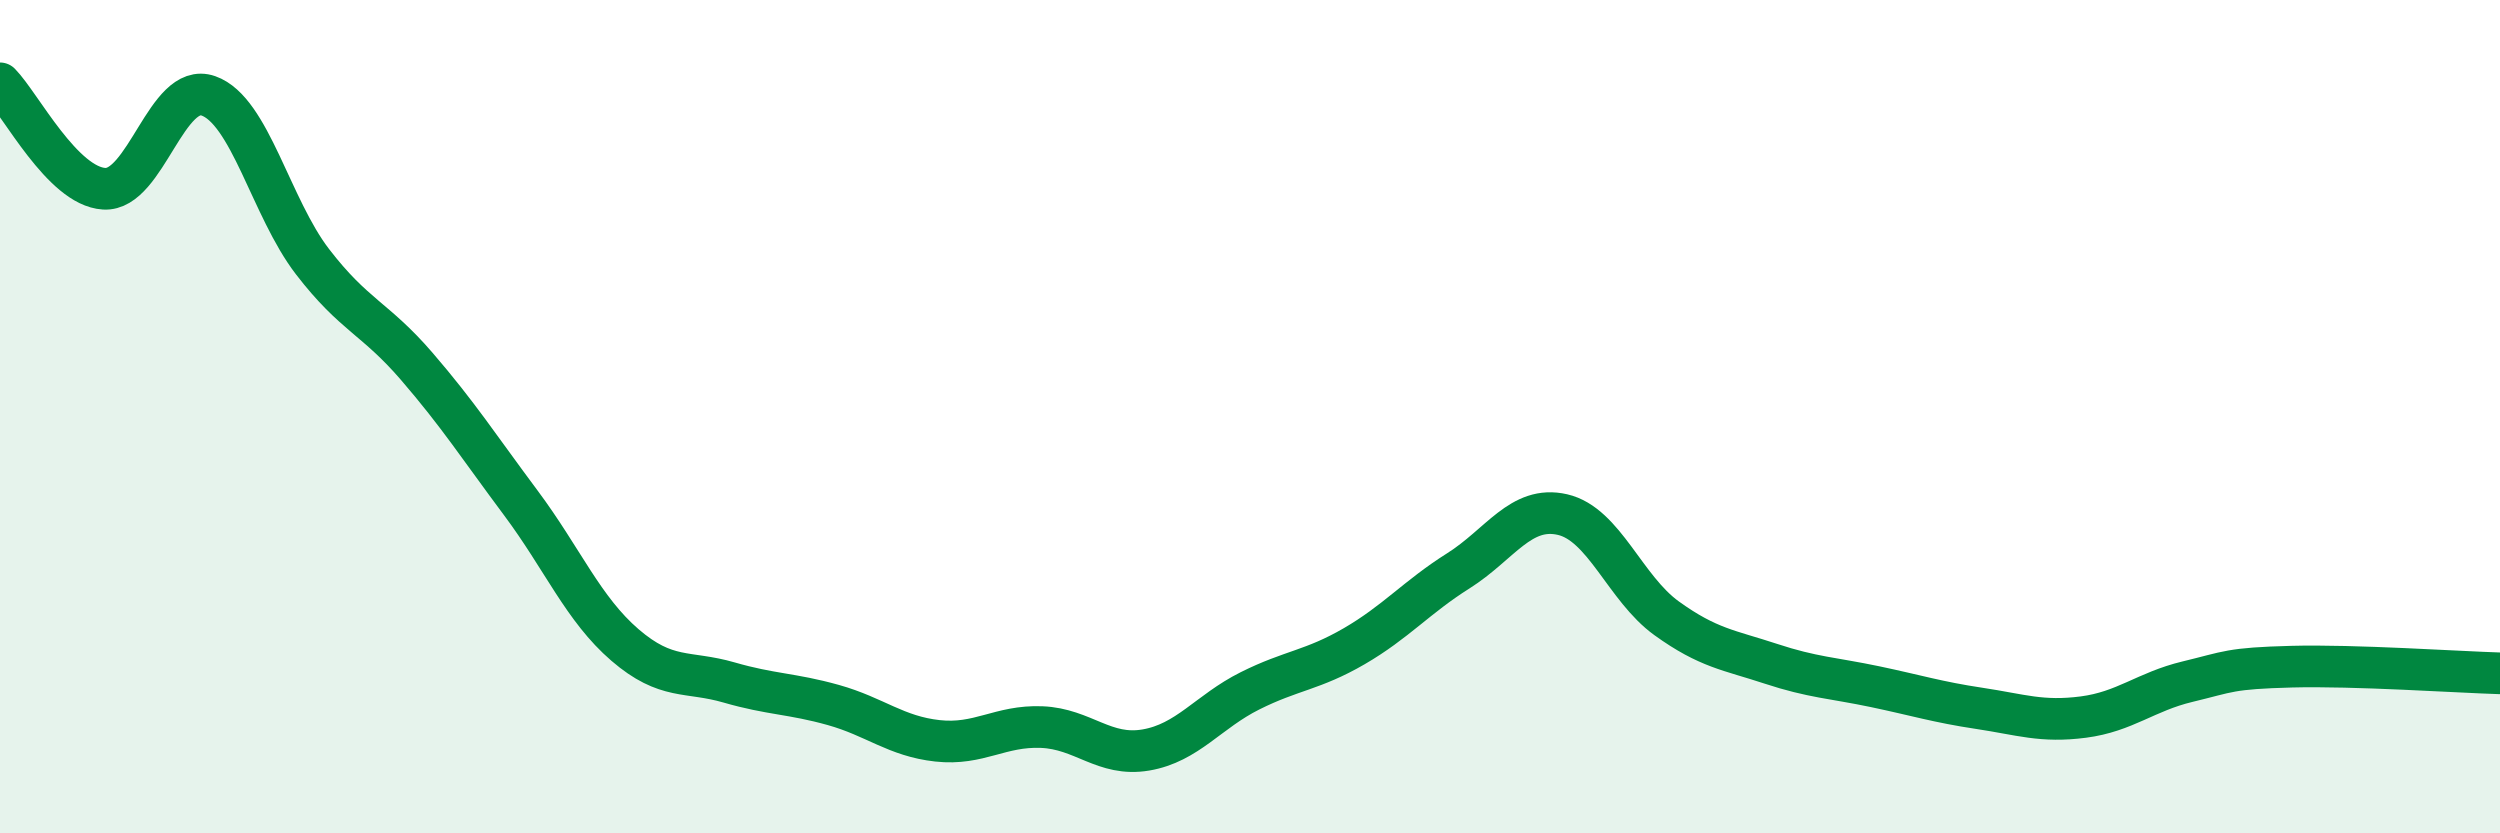 
    <svg width="60" height="20" viewBox="0 0 60 20" xmlns="http://www.w3.org/2000/svg">
      <path
        d="M 0,2 C 0.5,2.51 1.5,4.47 2.5,4.53 C 3.5,4.59 4,1.95 5,2.3 C 6,2.65 6.5,4.98 7.5,6.28 C 8.5,7.58 9,7.63 10,8.79 C 11,9.95 11.5,10.73 12.5,12.07 C 13.5,13.41 14,14.62 15,15.48 C 16,16.34 16.5,16.09 17.5,16.38 C 18.5,16.67 19,16.64 20,16.92 C 21,17.2 21.5,17.67 22.5,17.78 C 23.5,17.89 24,17.41 25,17.45 C 26,17.49 26.5,18.17 27.5,18 C 28.5,17.83 29,17.08 30,16.58 C 31,16.08 31.5,16.09 32.5,15.51 C 33.5,14.93 34,14.33 35,13.7 C 36,13.07 36.5,12.12 37.5,12.35 C 38.5,12.58 39,14.12 40,14.84 C 41,15.56 41.5,15.6 42.5,15.93 C 43.5,16.26 44,16.27 45,16.48 C 46,16.69 46.5,16.85 47.5,17 C 48.5,17.15 49,17.34 50,17.21 C 51,17.08 51.5,16.6 52.5,16.36 C 53.5,16.12 53.5,16.04 55,16 C 56.5,15.96 59,16.13 60,16.16L60 20L0 20Z"
        fill="#008740"
        opacity="0.1"
        stroke-linecap="round"
        stroke-linejoin="round"
      />
      <path
        d="M 0,2 C 0.5,2.51 1.5,4.47 2.5,4.53 C 3.5,4.59 4,1.95 5,2.3 C 6,2.65 6.5,4.98 7.5,6.28 C 8.5,7.58 9,7.63 10,8.79 C 11,9.95 11.5,10.73 12.5,12.07 C 13.5,13.41 14,14.62 15,15.48 C 16,16.34 16.5,16.09 17.5,16.38 C 18.5,16.67 19,16.64 20,16.92 C 21,17.2 21.5,17.67 22.5,17.78 C 23.5,17.89 24,17.41 25,17.45 C 26,17.49 26.5,18.17 27.5,18 C 28.5,17.83 29,17.08 30,16.58 C 31,16.08 31.5,16.09 32.5,15.51 C 33.5,14.93 34,14.33 35,13.7 C 36,13.07 36.5,12.12 37.5,12.35 C 38.5,12.58 39,14.12 40,14.84 C 41,15.56 41.5,15.6 42.5,15.93 C 43.5,16.26 44,16.27 45,16.48 C 46,16.69 46.5,16.85 47.5,17 C 48.5,17.15 49,17.34 50,17.21 C 51,17.08 51.5,16.6 52.5,16.36 C 53.5,16.12 53.5,16.04 55,16 C 56.5,15.96 59,16.13 60,16.16"
        stroke="#008740"
        stroke-width="1"
        fill="none"
        stroke-linecap="round"
        stroke-linejoin="round"
      />
    </svg>
  